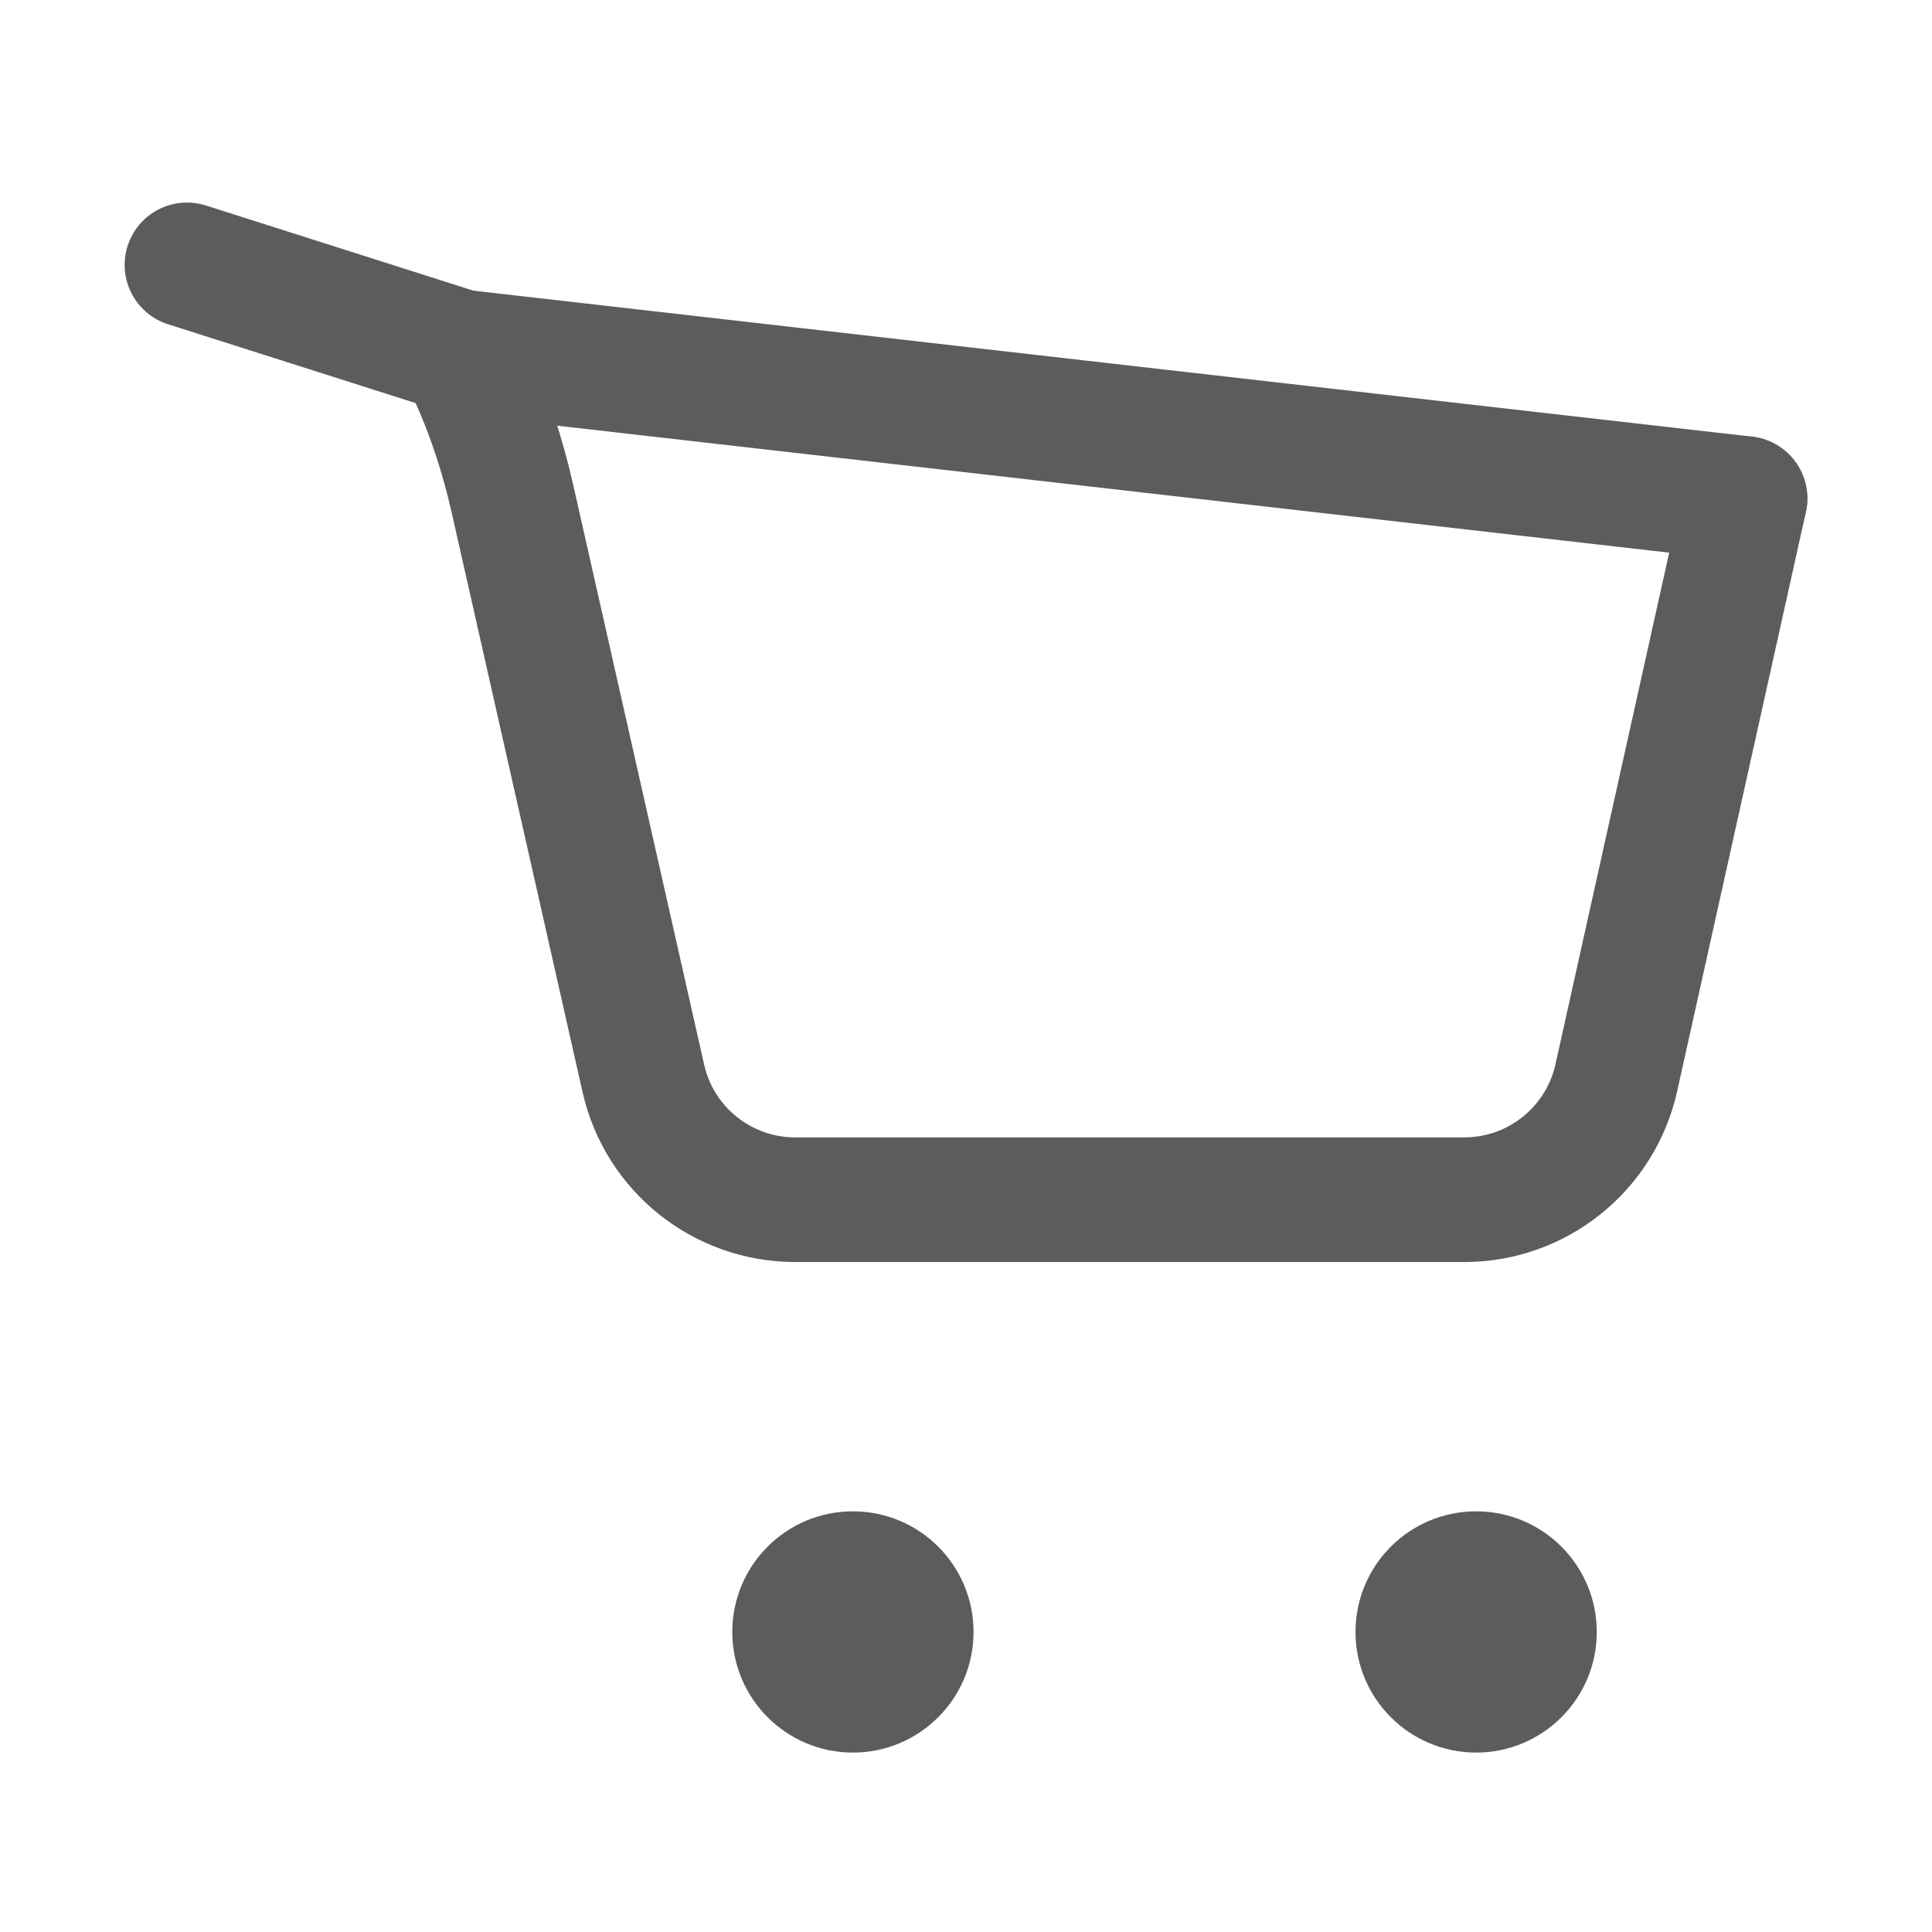 <svg width="32" height="32" viewBox="0 0 31 30" fill="none" xmlns="http://www.w3.org/2000/svg">
  <path d="M13.685 27.621C14.754 27.621 15.621 26.754 15.621 25.686C15.621 24.616 14.754 23.75 13.685 23.75C12.617 23.75 11.75 24.616 11.75 25.686C11.75 26.754 12.617 27.621 13.685 27.621Z" fill="#5C5C5C"/>
  <path d="M23.686 27.621C24.754 27.621 25.621 26.754 25.621 25.686C25.621 24.616 24.754 23.75 23.686 23.75C22.616 23.75 21.75 24.616 21.75 25.686C21.75 26.754 22.616 27.621 23.686 27.621Z" fill="#5C5C5C"/>
  <path d="M3 3.75L7.375 5.143C7.375 5.143 7.891 6.036 8.222 7.5C8.883 10.426 9.79 14.445 10.323 16.803C10.58 17.943 11.592 18.75 12.761 18.75H23.495C24.666 18.75 25.681 17.936 25.935 16.792L28 7.5" stroke="#5C5C5C" stroke-width="2" stroke-linecap="round" stroke-linejoin="round"/>
  <path d="M28 7.5L7.357 5.143" stroke="#5C5C5C" stroke-width="2" stroke-linecap="round" stroke-linejoin="round"/>
</svg>